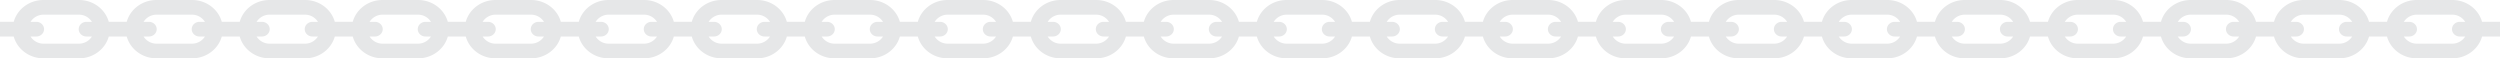 <svg id="a" xmlns="http://www.w3.org/2000/svg" viewBox="0 0 300 7"><path d="M300 2.62h-2.153C297.43 1.117 295.992 0 294.27 0h-4.257c-1.721 0-3.16 1.117-3.576 2.62h-2.153C283.868 1.117 282.43 0 280.709 0h-4.256c-1.722 0-3.16 1.117-3.576 2.62h-2.154C270.307 1.117 268.87 0 267.147 0h-4.256c-1.721 0-3.16 1.117-3.576 2.62h-2.153c-.417-1.503-1.855-2.62-3.576-2.62h-4.257c-1.72 0-3.159 1.117-3.575 2.62H243.6c-.416-1.503-1.854-2.62-3.576-2.62h-4.256c-1.722 0-3.16 1.117-3.576 2.62h-2.153c-.417-1.503-1.855-2.62-3.576-2.62h-4.257c-1.721 0-3.16 1.117-3.576 2.62h-2.153C216.06 1.117 214.622 0 212.9 0h-4.256c-1.722 0-3.16 1.117-3.576 2.62h-2.154C202.5 1.117 201.061 0 199.34 0h-4.256c-1.721 0-3.16 1.117-3.576 2.62h-2.153c-.417-1.503-1.855-2.62-3.576-2.62h-4.257c-1.72 0-3.159 1.117-3.575 2.62h-2.154c-.416-1.503-1.855-2.62-3.576-2.62h-4.256c-1.721 0-3.16 1.117-3.576 2.62h-2.154c-.416-1.503-1.854-2.62-3.575-2.62h-4.257c-1.721 0-3.16 1.117-3.576 2.62h-2.153c-.417-1.503-1.855-2.62-3.576-2.62h-4.256c-1.722 0-3.16 1.117-3.576 2.62h-2.154c-.416-1.503-1.854-2.62-3.576-2.62h-4.256c-1.721 0-3.16 1.117-3.576 2.62h-2.153C121.129 1.117 119.69 0 117.97 0h-4.257c-1.721 0-3.159 1.117-3.575 2.62h-2.154c-.416-1.503-1.855-2.62-3.576-2.62h-4.256c-1.722 0-3.16 1.117-3.576 2.62h-2.154C94.006 1.117 92.568 0 90.847 0H86.59c-1.721 0-3.16 1.117-3.576 2.62h-2.153C80.444 1.117 79.006 0 77.285 0H73.03c-1.722 0-3.16 1.117-3.576 2.62h-2.154C66.883 1.117 65.445 0 63.723 0h-4.256c-1.721 0-3.16 1.117-3.576 2.62h-2.153C53.32 1.117 51.883 0 50.162 0h-4.257c-1.721 0-3.159 1.117-3.576 2.62h-2.153C39.76 1.117 38.322 0 36.6 0h-4.256c-1.722 0-3.16 1.117-3.576 2.62h-2.154C26.198 1.117 24.76 0 23.038 0h-4.256c-1.721 0-3.16 1.117-3.576 2.62h-2.153C12.636 1.117 11.198 0 9.477 0H5.22C3.5 0 2.061 1.117 1.645 2.62H0v1.76h1.645C2.06 5.882 3.499 7 5.22 7h4.257c1.721 0 3.16-1.118 3.576-2.62h2.153C15.623 5.882 17.061 7 18.782 7h4.257c1.72 0 3.159-1.118 3.575-2.62h2.154C29.184 5.882 30.622 7 32.344 7H36.6c1.722 0 3.16-1.118 3.576-2.62h2.153C42.746 5.882 44.184 7 45.905 7h4.257c1.721 0 3.16-1.118 3.576-2.62h2.153C56.308 5.882 57.746 7 59.467 7h4.256c1.722 0 3.16-1.118 3.576-2.62h2.154C69.869 5.882 71.307 7 73.029 7h4.256c1.721 0 3.16-1.118 3.576-2.62h2.153C83.431 5.882 84.87 7 86.59 7h4.257c1.72 0 3.159-1.118 3.576-2.62h2.153C96.992 5.882 98.43 7 100.152 7h4.256c1.722 0 3.16-1.118 3.576-2.62h2.154c.416 1.502 1.854 2.62 3.575 2.62h4.257c1.721 0 3.16-1.118 3.576-2.62h2.153c.417 1.502 1.855 2.62 3.576 2.62h4.256c1.722 0 3.16-1.118 3.576-2.62h2.154c.416 1.502 1.854 2.62 3.576 2.62h4.256c1.721 0 3.16-1.118 3.576-2.62h2.153c.417 1.502 1.855 2.62 3.576 2.62h4.257c1.721 0 3.159-1.118 3.575-2.62h2.154c.417 1.502 1.855 2.62 3.576 2.62h4.256c1.721 0 3.16-1.118 3.576-2.62h2.154C178.362 5.882 179.8 7 181.52 7h4.257c1.721 0 3.16-1.118 3.576-2.62h2.153c.417 1.502 1.855 2.62 3.576 2.62h4.256c1.722 0 3.16-1.118 3.576-2.62h2.154c.416 1.502 1.854 2.62 3.576 2.62h4.256c1.721 0 3.16-1.118 3.576-2.62h2.153c.417 1.502 1.855 2.62 3.576 2.62h4.257c1.72 0 3.159-1.118 3.576-2.62h2.153c.416 1.502 1.854 2.62 3.576 2.62h4.256c1.722 0 3.16-1.118 3.576-2.62h2.154c.416 1.502 1.854 2.62 3.575 2.62h4.257c1.721 0 3.16-1.118 3.576-2.62h2.153c.417 1.502 1.855 2.62 3.576 2.62h4.256c1.722 0 3.16-1.118 3.576-2.62h2.154c.416 1.502 1.854 2.62 3.576 2.62h4.256c1.721 0 3.16-1.118 3.576-2.62h2.153c.417 1.502 1.855 2.62 3.576 2.62h4.257c1.721 0 3.159-1.118 3.576-2.62H300M9.477 5.24H5.22a1.84 1.84 0 0 1-1.554-.86h.688c.515 0 .933-.394.933-.88s-.418-.88-.933-.88h-.688a1.84 1.84 0 0 1 1.555-.86h4.256c.67 0 1.231.355 1.554.86h-.654c-.515 0-.932.394-.932.88s.417.88.932.88h.654a1.84 1.84 0 0 1-1.554.86Zm13.562 0h-4.257a1.84 1.84 0 0 1-1.554-.86h.643c.515 0 .933-.394.933-.88s-.418-.88-.933-.88h-.643a1.84 1.84 0 0 1 1.554-.86h4.257c.67 0 1.23.355 1.554.86h-.654c-.515 0-.933.394-.933.88s.418.88.933.88h.654a1.84 1.84 0 0 1-1.554.86Zm13.561 0h-4.256a1.84 1.84 0 0 1-1.554-.86h.643c.515 0 .932-.394.932-.88s-.417-.88-.932-.88h-.643a1.84 1.84 0 0 1 1.554-.86H36.6c.67 0 1.231.355 1.554.86h-.653c-.516 0-.933.394-.933.88s.417.88.933.88h.653c-.323.505-.884.86-1.554.86Zm13.562 0h-4.257a1.84 1.84 0 0 1-1.554-.86h.644c.514 0 .932-.394.932-.88s-.418-.88-.932-.88h-.644a1.84 1.84 0 0 1 1.554-.86h4.257c.67 0 1.23.355 1.554.86h-.654c-.515 0-.932.394-.932.88s.417.88.932.88h.654a1.84 1.84 0 0 1-1.554.86Zm13.561 0h-4.256c-.67 0-1.231-.355-1.554-.86h.643c.515 0 .933-.394.933-.88s-.418-.88-.933-.88h-.643a1.84 1.84 0 0 1 1.554-.86h4.256c.67 0 1.231.355 1.554.86h-.653c-.515 0-.933.394-.933.88s.418.88.933.88h.653a1.84 1.84 0 0 1-1.554.86Zm13.562 0H73.03a1.84 1.84 0 0 1-1.555-.86h.644c.515 0 .932-.394.932-.88s-.417-.88-.932-.88h-.644a1.84 1.84 0 0 1 1.555-.86h4.256c.67 0 1.23.355 1.554.86h-.654c-.515 0-.932.394-.932.88s.417.88.932.88h.654a1.84 1.84 0 0 1-1.554.86Zm13.562 0H86.59a1.84 1.84 0 0 1-1.554-.86h.643c.515 0 .933-.394.933-.88s-.418-.88-.933-.88h-.643a1.84 1.84 0 0 1 1.554-.86h4.257c.67 0 1.23.355 1.554.86h-.654c-.515 0-.932.394-.932.88s.417.88.932.88h.654a1.84 1.84 0 0 1-1.554.86Zm13.561 0h-4.256c-.67 0-1.231-.355-1.554-.86h.643c.515 0 .932-.394.932-.88s-.417-.88-.932-.88h-.643a1.84 1.84 0 0 1 1.554-.86h4.256c.67 0 1.231.355 1.554.86h-.653c-.515 0-.933.394-.933.88s.418.88.933.88h.653a1.84 1.84 0 0 1-1.554.86Zm13.562 0h-4.257a1.84 1.84 0 0 1-1.554-.86h.644c.514 0 .932-.394.932-.88s-.418-.88-.932-.88h-.644a1.84 1.84 0 0 1 1.554-.86h4.257c.67 0 1.23.355 1.554.86h-.654c-.515 0-.932.394-.932.88s.417.88.932.88h.654a1.84 1.84 0 0 1-1.554.86Zm13.561 0h-4.256c-.67 0-1.231-.355-1.554-.86h.643c.515 0 .933-.394.933-.88s-.418-.88-.933-.88h-.643c.323-.505.884-.86 1.554-.86h4.256c.67 0 1.231.355 1.555.86h-.654c-.515 0-.933.394-.933.88s.418.88.933.88h.654a1.84 1.84 0 0 1-1.555.86Zm13.562 0h-4.256a1.84 1.84 0 0 1-1.555-.86h.644c.515 0 .932-.394.932-.88s-.417-.88-.932-.88h-.644a1.84 1.84 0 0 1 1.555-.86h4.256c.67 0 1.23.355 1.554.86h-.654c-.515 0-.932.394-.932.88s.417.88.932.88h.654a1.84 1.84 0 0 1-1.554.86Zm13.562 0h-4.257a1.84 1.84 0 0 1-1.554-.86h.643c.515 0 .933-.394.933-.88s-.418-.88-.933-.88h-.643a1.84 1.84 0 0 1 1.554-.86h4.257c.67 0 1.23.355 1.554.86h-.654c-.515 0-.932.394-.932.88s.417.88.932.88h.654a1.84 1.84 0 0 1-1.554.86Zm13.561 0h-4.256a1.84 1.84 0 0 1-1.554-.86h.643c.515 0 .932-.394.932-.88s-.417-.88-.932-.88h-.643a1.84 1.84 0 0 1 1.554-.86h4.256c.67 0 1.231.355 1.554.86h-.653c-.515 0-.933.394-.933.88s.418.88.933.88h.653c-.323.505-.884.86-1.554.86Zm13.562 0h-4.257a1.84 1.84 0 0 1-1.554-.86h.644c.515 0 .932-.394.932-.88s-.417-.88-.932-.88h-.644a1.84 1.84 0 0 1 1.554-.86h4.257c.67 0 1.23.355 1.554.86h-.654c-.515 0-.932.394-.932.88s.417.88.932.88h.654a1.84 1.84 0 0 1-1.554.86Zm13.561 0h-4.256c-.67 0-1.23-.355-1.554-.86h.643c.515 0 .933-.394.933-.88s-.418-.88-.933-.88h-.643a1.84 1.84 0 0 1 1.554-.86h4.256c.67 0 1.231.355 1.555.86h-.654c-.515 0-.933.394-.933.88s.418.88.933.88h.654a1.84 1.84 0 0 1-1.555.86Zm13.562 0h-4.256c-.67 0-1.231-.355-1.554-.86h.643c.515 0 .932-.394.932-.88s-.417-.88-.932-.88h-.644a1.84 1.84 0 0 1 1.555-.86h4.256c.67 0 1.231.355 1.554.86h-.654c-.515 0-.932.394-.932.88s.417.88.932.88h.654a1.84 1.84 0 0 1-1.554.86Zm13.562 0h-4.257a1.84 1.84 0 0 1-1.554-.86h.643c.515 0 .933-.394.933-.88s-.418-.88-.933-.88h-.643a1.84 1.84 0 0 1 1.554-.86h4.257c.67 0 1.23.355 1.554.86h-.654c-.515 0-.932.394-.932.88s.417.88.932.88h.654c-.324.505-.885.86-1.554.86Zm13.561 0h-4.256c-.67 0-1.231-.355-1.554-.86h.643c.515 0 .932-.394.932-.88s-.417-.88-.932-.88h-.643a1.84 1.84 0 0 1 1.554-.86h4.256c.67 0 1.231.355 1.554.86h-.653c-.515 0-.933.394-.933.88s.418.88.933.88h.653a1.84 1.84 0 0 1-1.554.86Zm13.562 0h-4.257a1.84 1.84 0 0 1-1.554-.86h.644c.515 0 .932-.394.932-.88s-.417-.88-.932-.88h-.644a1.84 1.84 0 0 1 1.554-.86h4.257c.67 0 1.23.355 1.554.86h-.654c-.515 0-.932.394-.932.88s.417.88.932.88h.654a1.84 1.84 0 0 1-1.554.86Zm13.561 0h-4.256c-.67 0-1.23-.355-1.554-.86h.643c.515 0 .933-.394.933-.88s-.418-.88-.933-.88h-.643a1.84 1.84 0 0 1 1.554-.86h4.256c.67 0 1.231.355 1.555.86h-.654c-.515 0-.933.394-.933.88s.418.88.933.88h.654a1.84 1.84 0 0 1-1.555.86Zm13.562 0h-4.256a1.84 1.84 0 0 1-1.555-.86h.644c.515 0 .932-.394.932-.88s-.417-.88-.932-.88h-.643a1.84 1.84 0 0 1 1.554-.86h4.256c.67 0 1.231.355 1.554.86h-.654c-.515 0-.932.394-.932.88s.417.88.932.88h.654c-.323.505-.884.86-1.554.86Zm13.562 0h-4.257a1.84 1.84 0 0 1-1.554-.86h.643c.515 0 .933-.394.933-.88s-.418-.88-.933-.88h-.643a1.84 1.84 0 0 1 1.554-.86h4.257c.67 0 1.23.355 1.554.86h-.654c-.515 0-.932.394-.932.88s.417.88.932.88h.654a1.84 1.84 0 0 1-1.554.86Z" style="fill:#e6e7e8"/></svg>